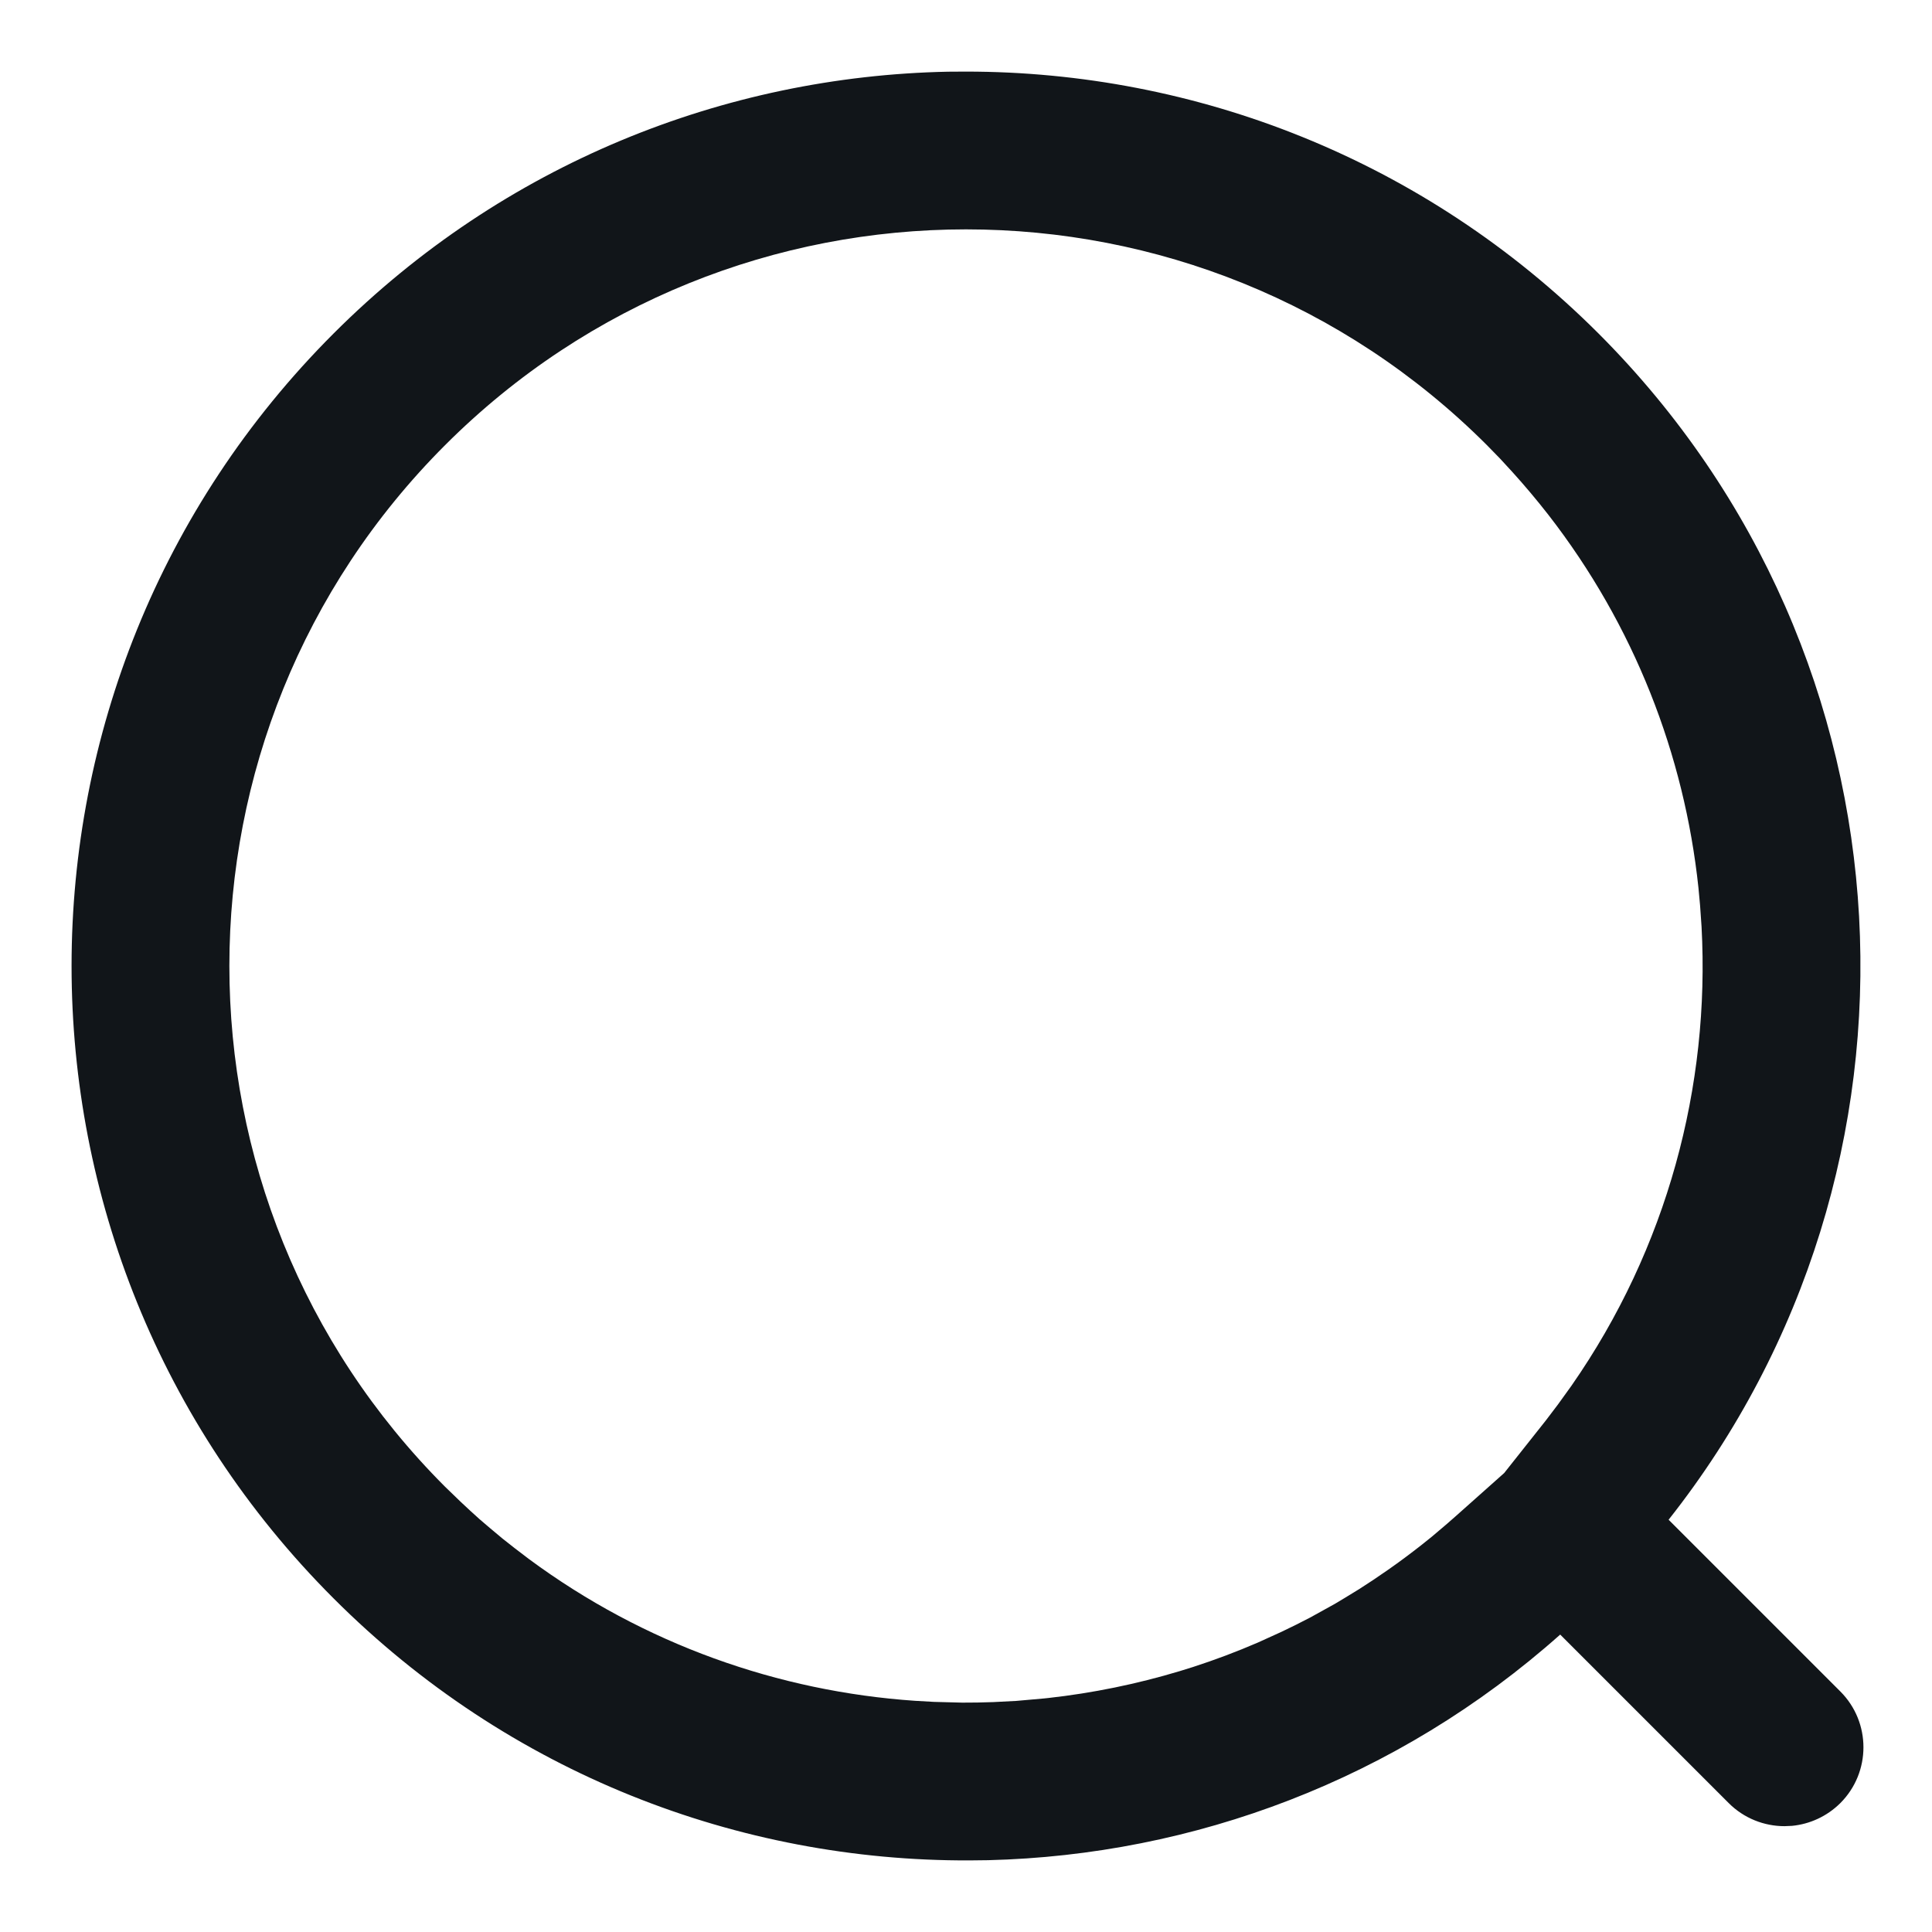 <svg xmlns="http://www.w3.org/2000/svg" width="18" height="18" viewBox="0 0 18 18" fill="none"><path d="M14.893 3.107C17.912 6.127 18.13 10.888 15.546 14.159L17.146 15.759C17.433 16.046 17.433 16.512 17.146 16.799C17.02 16.924 16.86 16.995 16.696 17.011L16.626 17.014C16.438 17.014 16.249 16.942 16.106 16.799L14.536 15.229C13.015 16.583 11.117 17.284 9.206 17.331L9.032 17.333C6.889 17.341 4.743 16.528 3.108 14.892C-0.147 11.638 -0.147 6.362 3.108 3.107C4.692 1.523 6.755 0.71 8.832 0.668L9 0.667C11.133 0.667 13.265 1.48 14.893 3.107ZM8.525 15.846L8.701 15.856L8.965 15.863L9.108 15.862L9.254 15.858L9.468 15.847L9.728 15.824L9.766 15.82C10.18 15.774 10.591 15.69 10.993 15.569L11.115 15.531C11.319 15.465 11.521 15.389 11.72 15.303L11.94 15.203C12.029 15.161 12.117 15.117 12.205 15.071L12.438 14.942L12.528 14.888L12.662 14.806L12.794 14.72L12.933 14.625C13.039 14.551 13.142 14.474 13.244 14.394L13.34 14.317L13.471 14.206L13.558 14.13L14.014 13.724L14.403 13.233L14.516 13.084L14.642 12.909C15.533 11.629 15.933 10.12 15.853 8.634L15.839 8.433L15.824 8.271C15.693 7.034 15.226 5.826 14.424 4.794C14.316 4.656 14.206 4.525 14.09 4.397L13.975 4.272L13.853 4.147C11.173 1.467 6.827 1.467 4.147 4.147C1.467 6.827 1.467 11.172 4.147 13.852L4.295 13.995C4.352 14.049 4.41 14.102 4.468 14.154L4.564 14.236L4.681 14.334L4.794 14.423L4.929 14.526C6.002 15.319 7.254 15.759 8.525 15.846Z" fill="#111519"></path></svg>